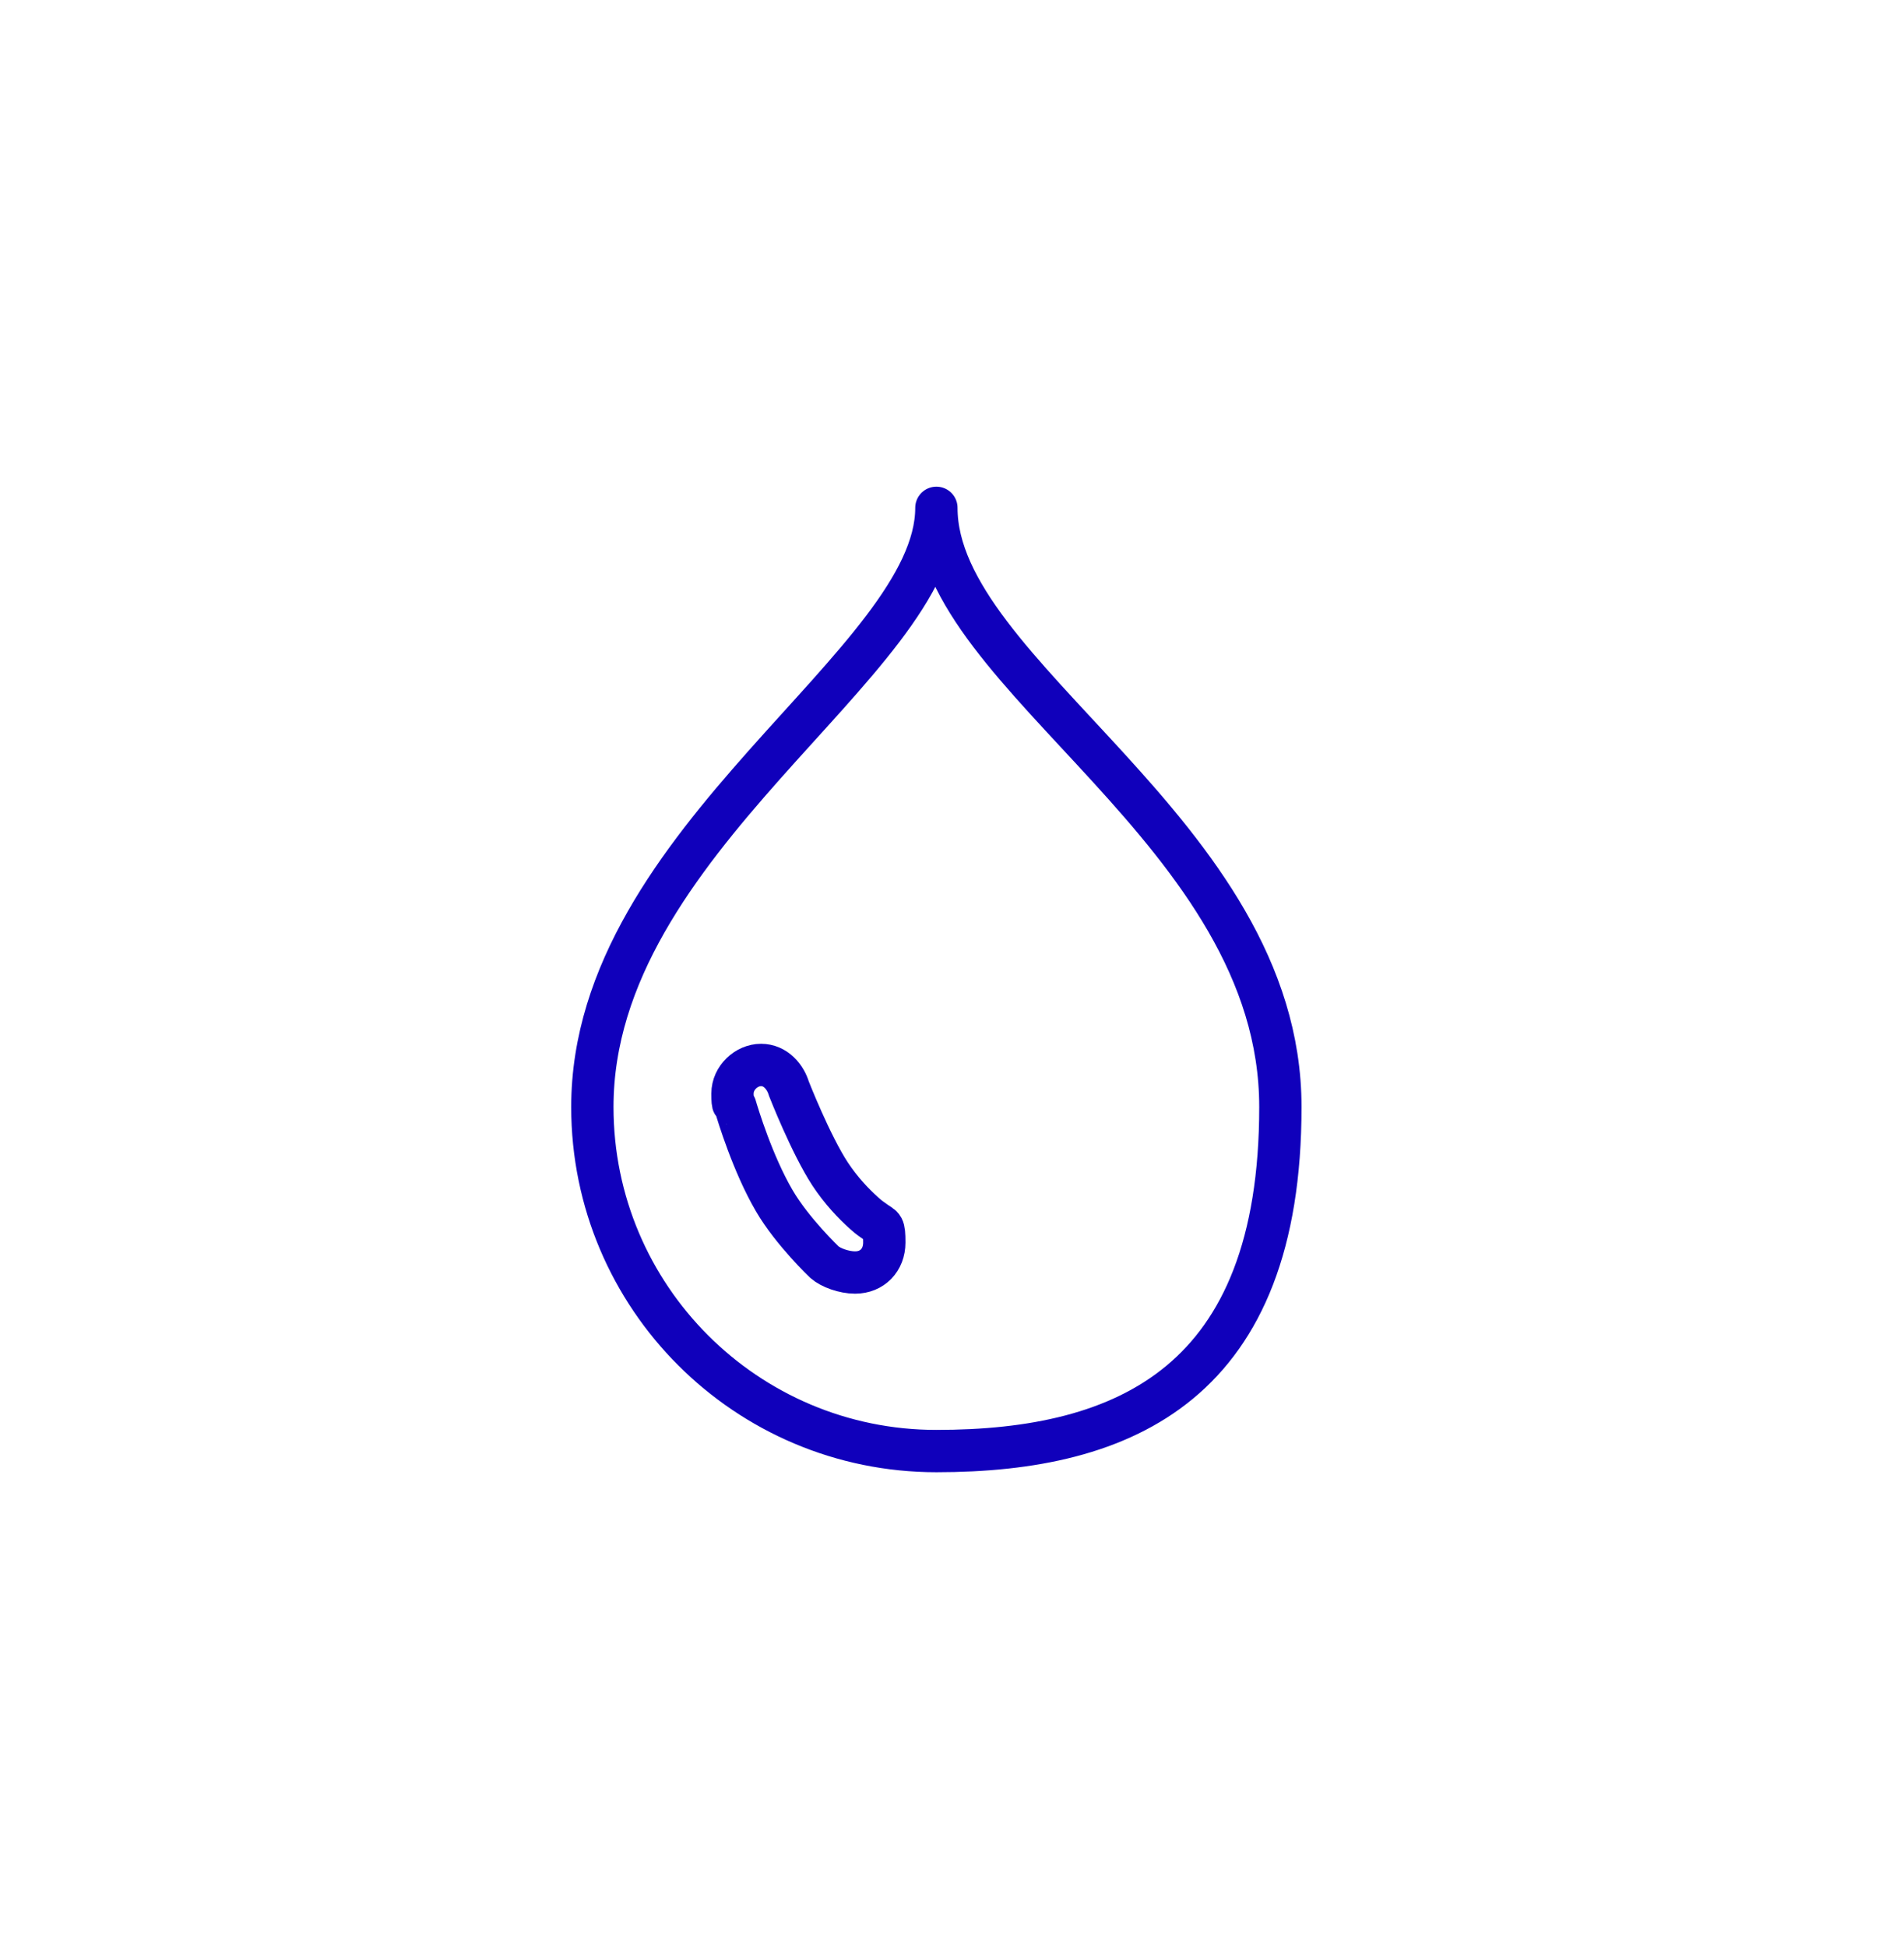 <svg width="45" height="46" viewBox="0 0 45 46" fill="none" xmlns="http://www.w3.org/2000/svg">
<path d="M14 26.159C14 19.816 22.131 15.659 22.131 12C22.131 15.996 30.261 19.652 30.261 26.159C30.261 32.665 26.621 34.289 22.131 34.289C17.64 34.289 14 30.649 14 26.159Z" stroke="#1000BB" stroke-linecap="round" stroke-linejoin="round"/>
<path d="M17.38 26.14C17.436 26.332 17.79 27.504 18.301 28.376C18.725 29.102 19.484 29.824 19.484 29.824C19.632 29.956 19.948 30.07 20.209 30.07C20.616 30.07 20.9 29.773 20.9 29.363C20.9 28.952 20.867 29.002 20.703 28.884C20.602 28.809 20.56 28.791 20.427 28.671C20.171 28.441 19.876 28.132 19.62 27.743C19.161 27.044 18.645 25.725 18.645 25.725C18.563 25.446 18.329 25.165 17.987 25.165C17.645 25.165 17.312 25.467 17.312 25.84C17.312 26.212 17.345 26.037 17.377 26.135L17.38 26.14Z" stroke="#1000BB" stroke-linecap="round" stroke-linejoin="round"/>
</svg>
